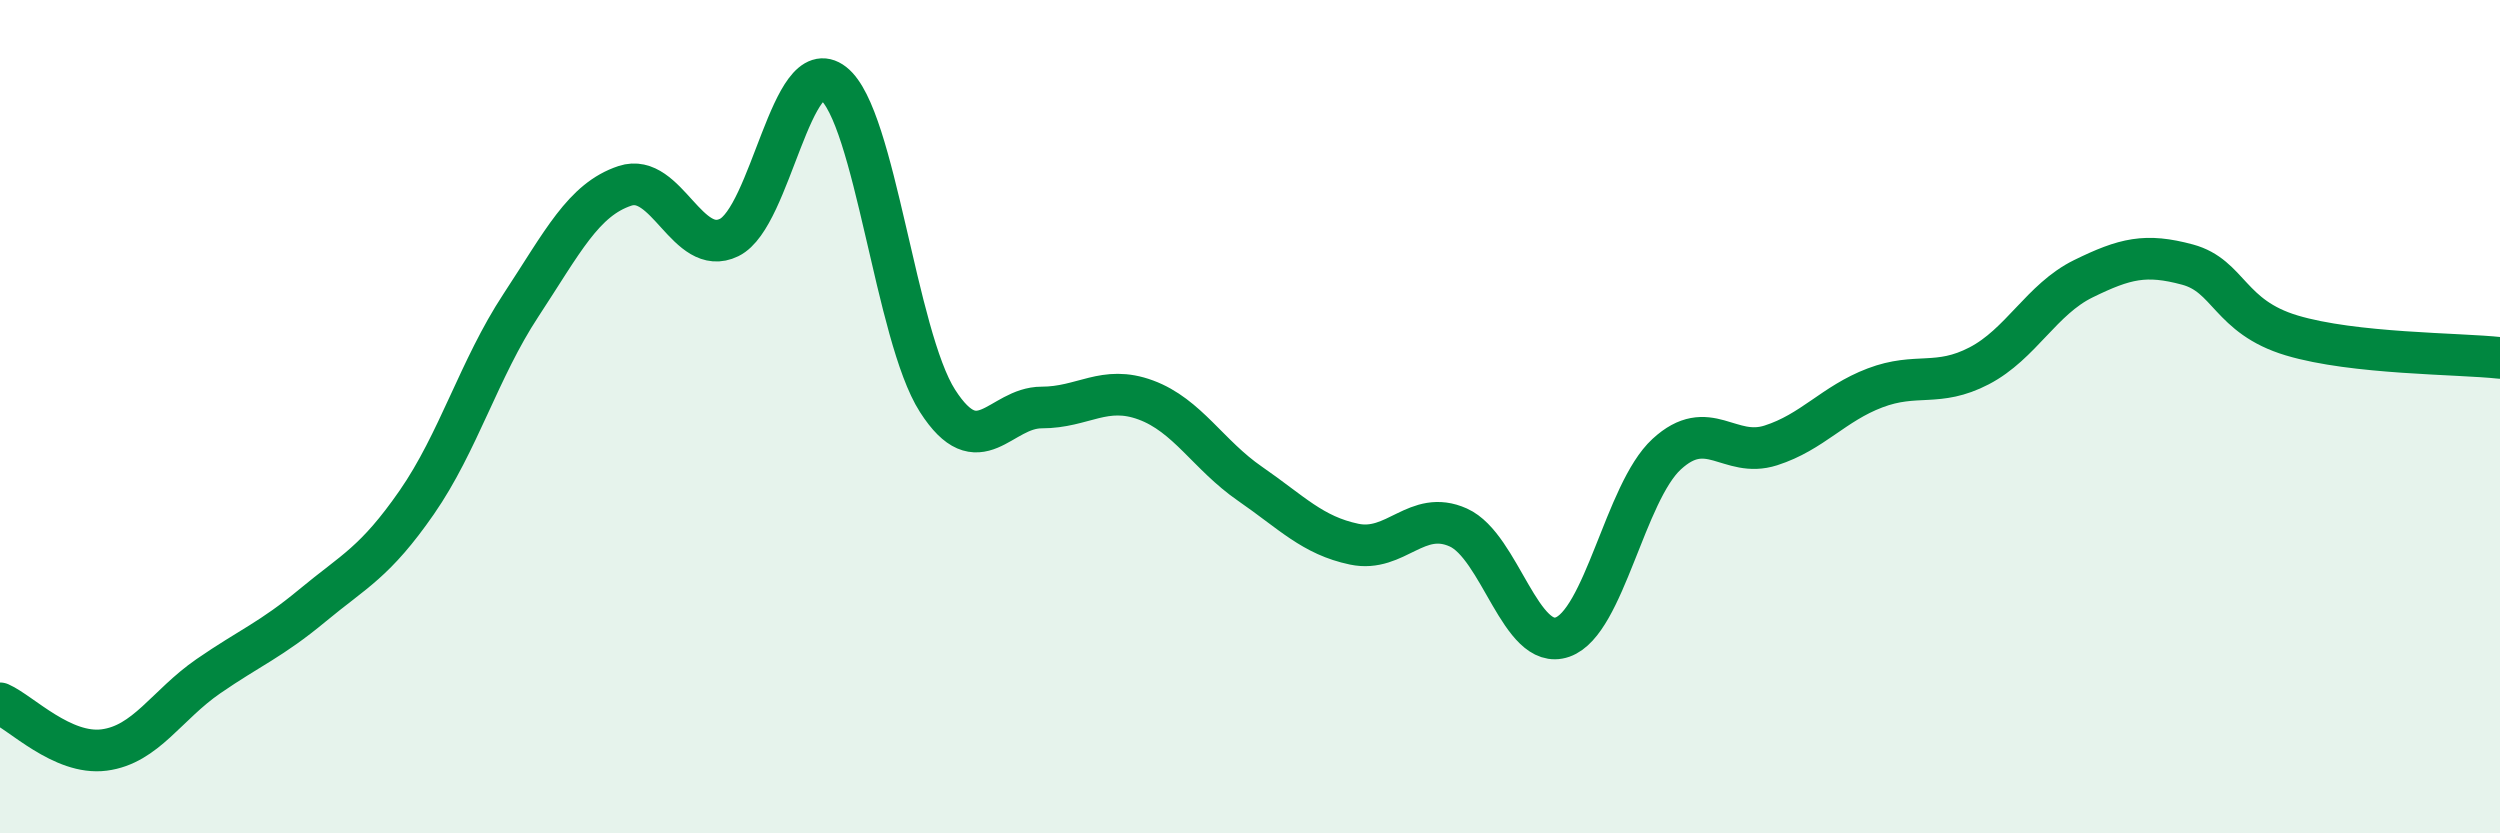 
    <svg width="60" height="20" viewBox="0 0 60 20" xmlns="http://www.w3.org/2000/svg">
      <path
        d="M 0,16.88 C 0.5,17.1 1.5,18.13 2.5,18 C 3.5,17.87 4,16.92 5,16.23 C 6,15.54 6.5,15.36 7.5,14.53 C 8.5,13.7 9,13.5 10,12.06 C 11,10.62 11.5,8.85 12.5,7.33 C 13.5,5.81 14,4.79 15,4.46 C 16,4.13 16.5,6.19 17.5,5.7 C 18.5,5.21 19,1.22 20,2 C 21,2.78 21.5,8.06 22.5,9.62 C 23.5,11.18 24,9.78 25,9.78 C 26,9.78 26.5,9.23 27.5,9.6 C 28.5,9.97 29,10.92 30,11.61 C 31,12.3 31.5,12.85 32.5,13.06 C 33.5,13.27 34,12.21 35,12.66 C 36,13.11 36.5,15.64 37.5,15.29 C 38.5,14.94 39,11.82 40,10.9 C 41,9.98 41.5,11.01 42.5,10.69 C 43.5,10.37 44,9.69 45,9.31 C 46,8.93 46.5,9.3 47.5,8.78 C 48.5,8.26 49,7.18 50,6.69 C 51,6.2 51.5,6.08 52.5,6.35 C 53.5,6.62 53.5,7.6 55,8.05 C 56.5,8.5 59,8.48 60,8.59L60 20L0 20Z"
        fill="#008740"
        opacity="0.1"
        stroke-linecap="round"
        stroke-linejoin="round"
      />
      <path
        d="M 0,16.88 C 0.5,17.1 1.5,18.13 2.5,18 C 3.5,17.87 4,16.92 5,16.23 C 6,15.54 6.5,15.36 7.5,14.53 C 8.5,13.7 9,13.5 10,12.06 C 11,10.62 11.5,8.85 12.5,7.33 C 13.5,5.81 14,4.79 15,4.46 C 16,4.13 16.5,6.19 17.5,5.7 C 18.5,5.21 19,1.22 20,2 C 21,2.78 21.5,8.06 22.5,9.62 C 23.5,11.18 24,9.78 25,9.78 C 26,9.78 26.5,9.23 27.5,9.6 C 28.5,9.97 29,10.92 30,11.61 C 31,12.3 31.5,12.85 32.5,13.06 C 33.5,13.27 34,12.21 35,12.66 C 36,13.11 36.5,15.64 37.5,15.29 C 38.5,14.94 39,11.82 40,10.9 C 41,9.98 41.5,11.01 42.5,10.69 C 43.5,10.37 44,9.69 45,9.31 C 46,8.93 46.5,9.3 47.5,8.78 C 48.5,8.26 49,7.18 50,6.69 C 51,6.2 51.5,6.08 52.5,6.35 C 53.5,6.62 53.5,7.6 55,8.05 C 56.5,8.5 59,8.48 60,8.59"
        stroke="#008740"
        stroke-width="1"
        fill="none"
        stroke-linecap="round"
        stroke-linejoin="round"
      />
    </svg>
  